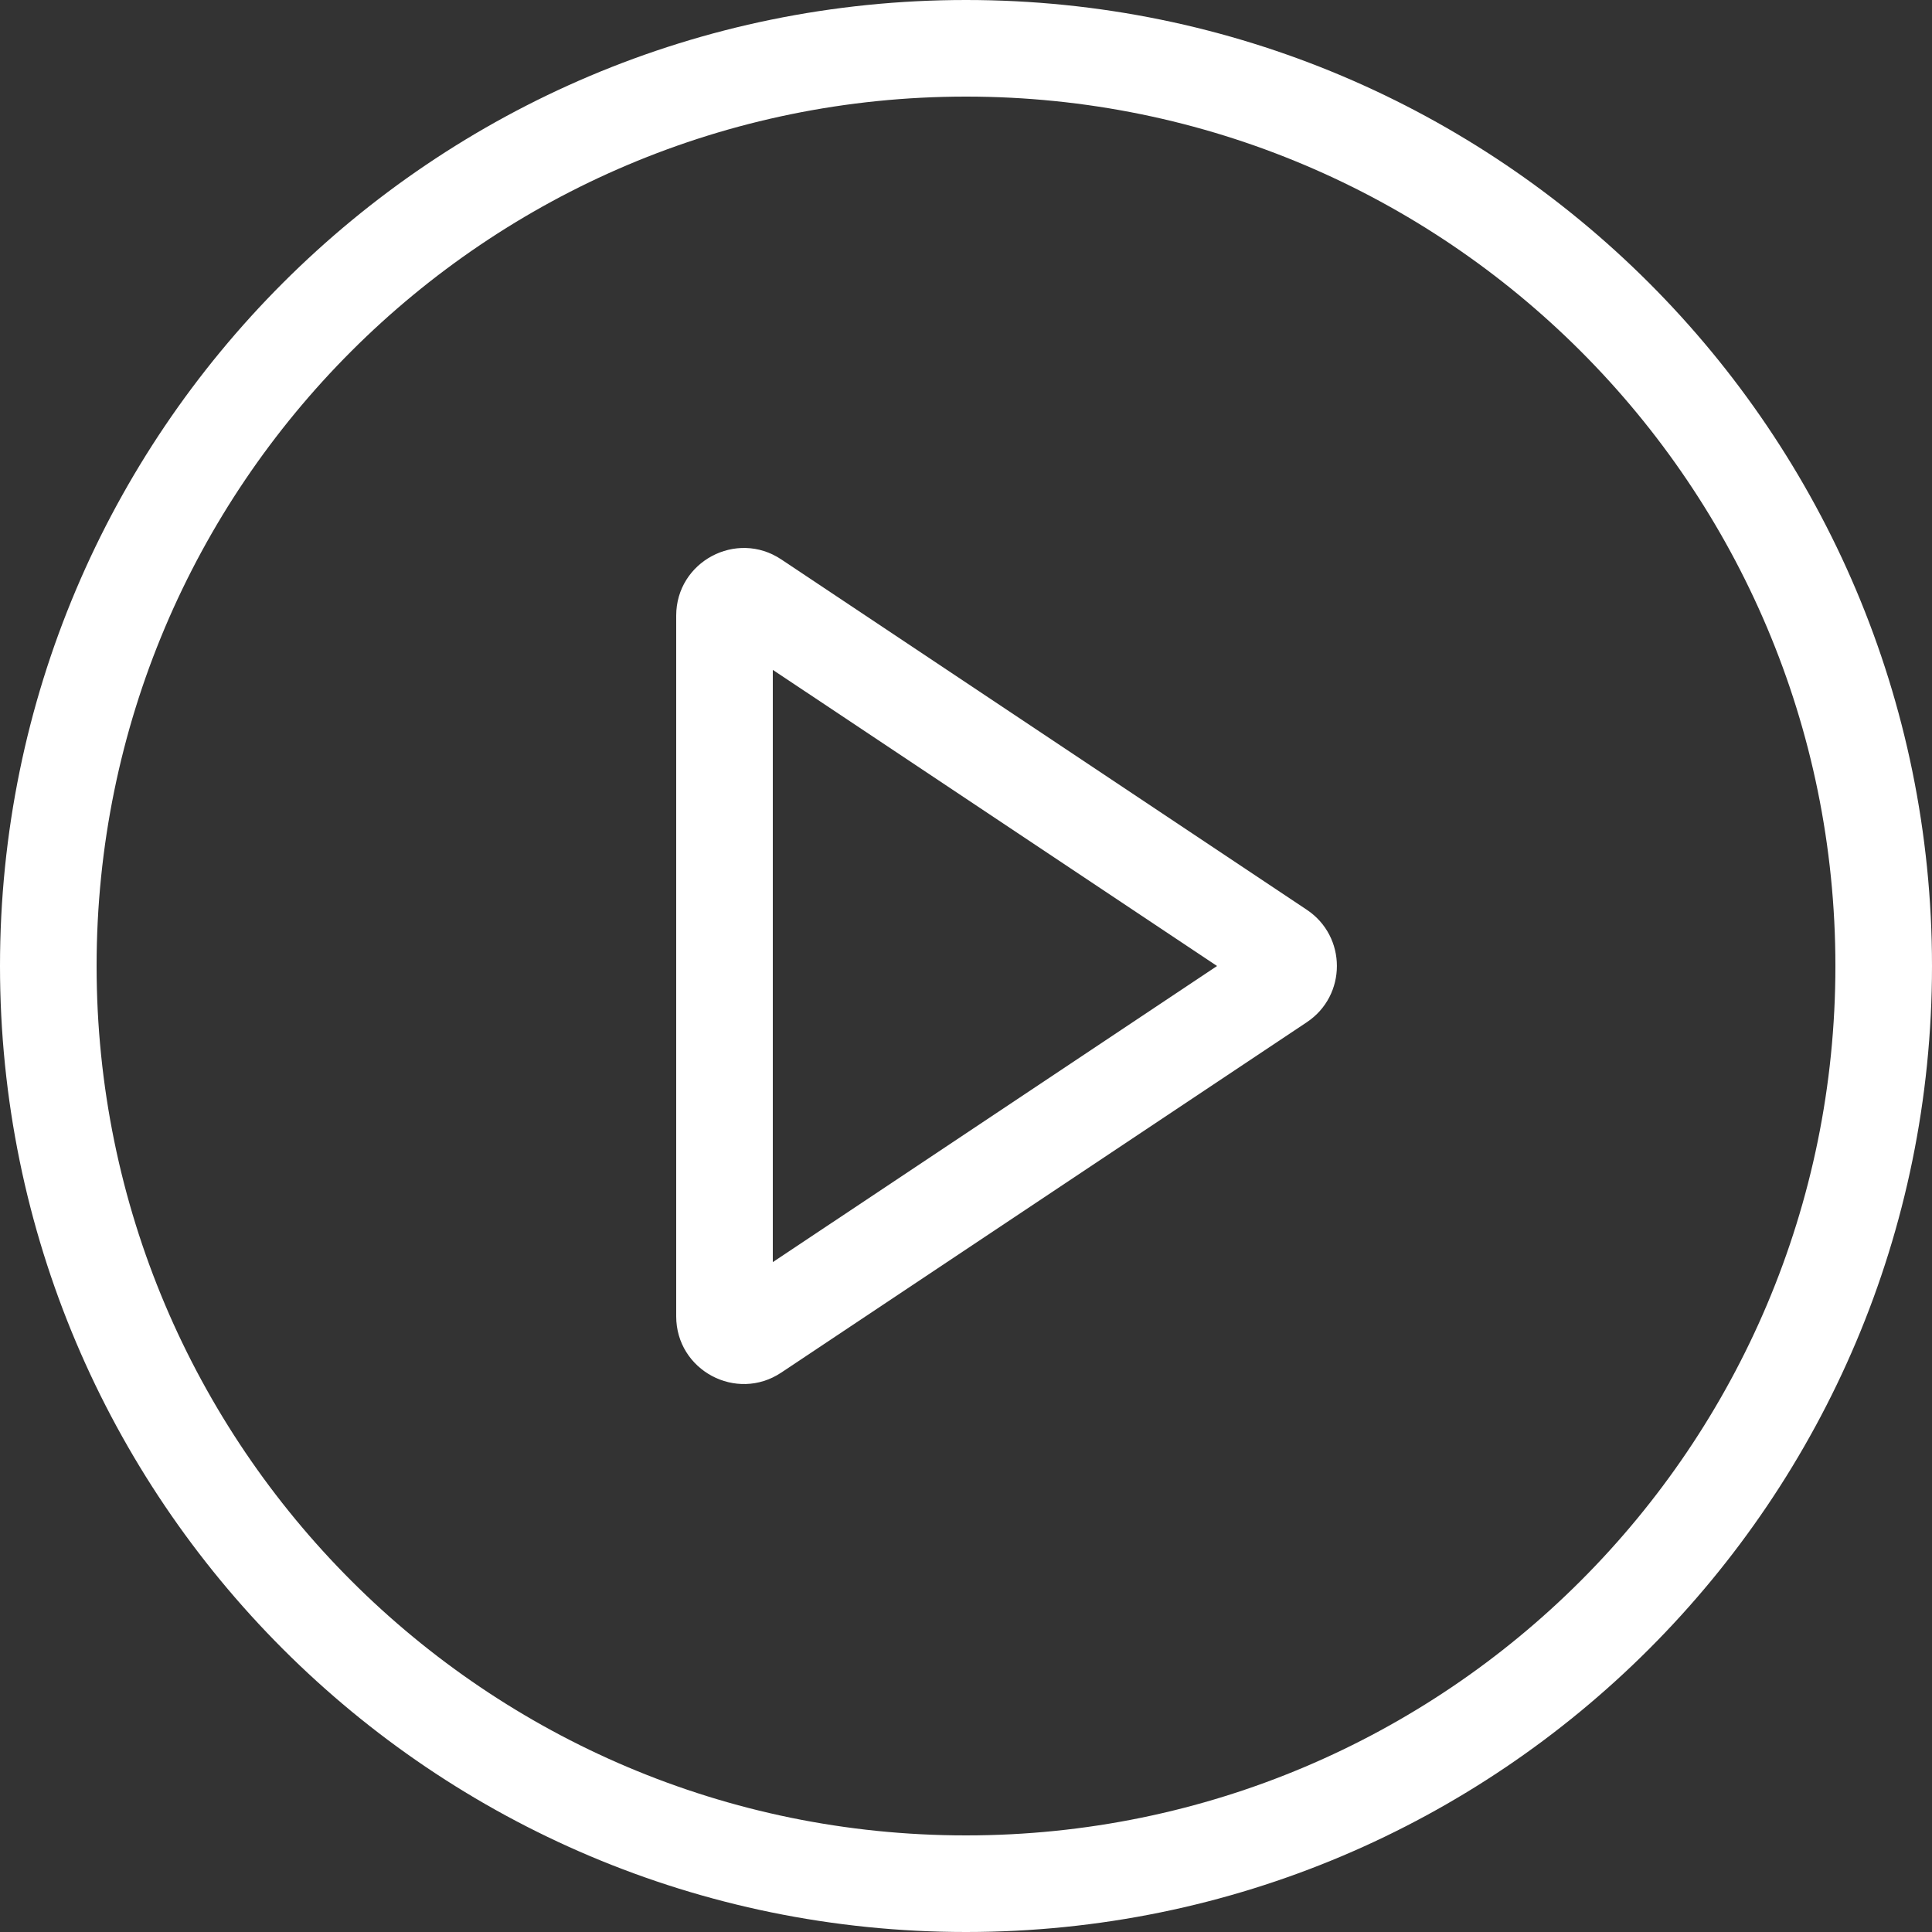 <svg width="18" height="18" viewBox="0 0 18 18" fill="none" xmlns="http://www.w3.org/2000/svg">
<rect x="0" y="0" width="18" height="18" fill="#333333" stroke="none"/>
<path fill-rule="evenodd" clip-rule="evenodd" d="M9 17.1C13.473 17.1 17.1 13.474 17.1 9C17.1 4.527 13.474 0.9 9 0.9C4.527 0.9 0.9 4.527 0.9 9C0.9 13.473 4.527 17.1 9 17.1ZM9 18C13.97 18 18 13.97 18 9C18 4.029 13.97 0 9 0C4.029 0 0 4.029 0 9C0 13.97 4.029 18 9 18Z" fill="white"/>
<path fill-rule="evenodd" clip-rule="evenodd" d="M11.339 9L7.2 6.241V11.759L11.339 9ZM12.175 8.476C12.549 8.725 12.549 9.275 12.175 9.524L7.279 12.788C6.861 13.067 6.3 12.767 6.3 12.264V5.736C6.3 5.233 6.861 4.933 7.279 5.212L12.175 8.476Z" fill="white"/>
</svg>
